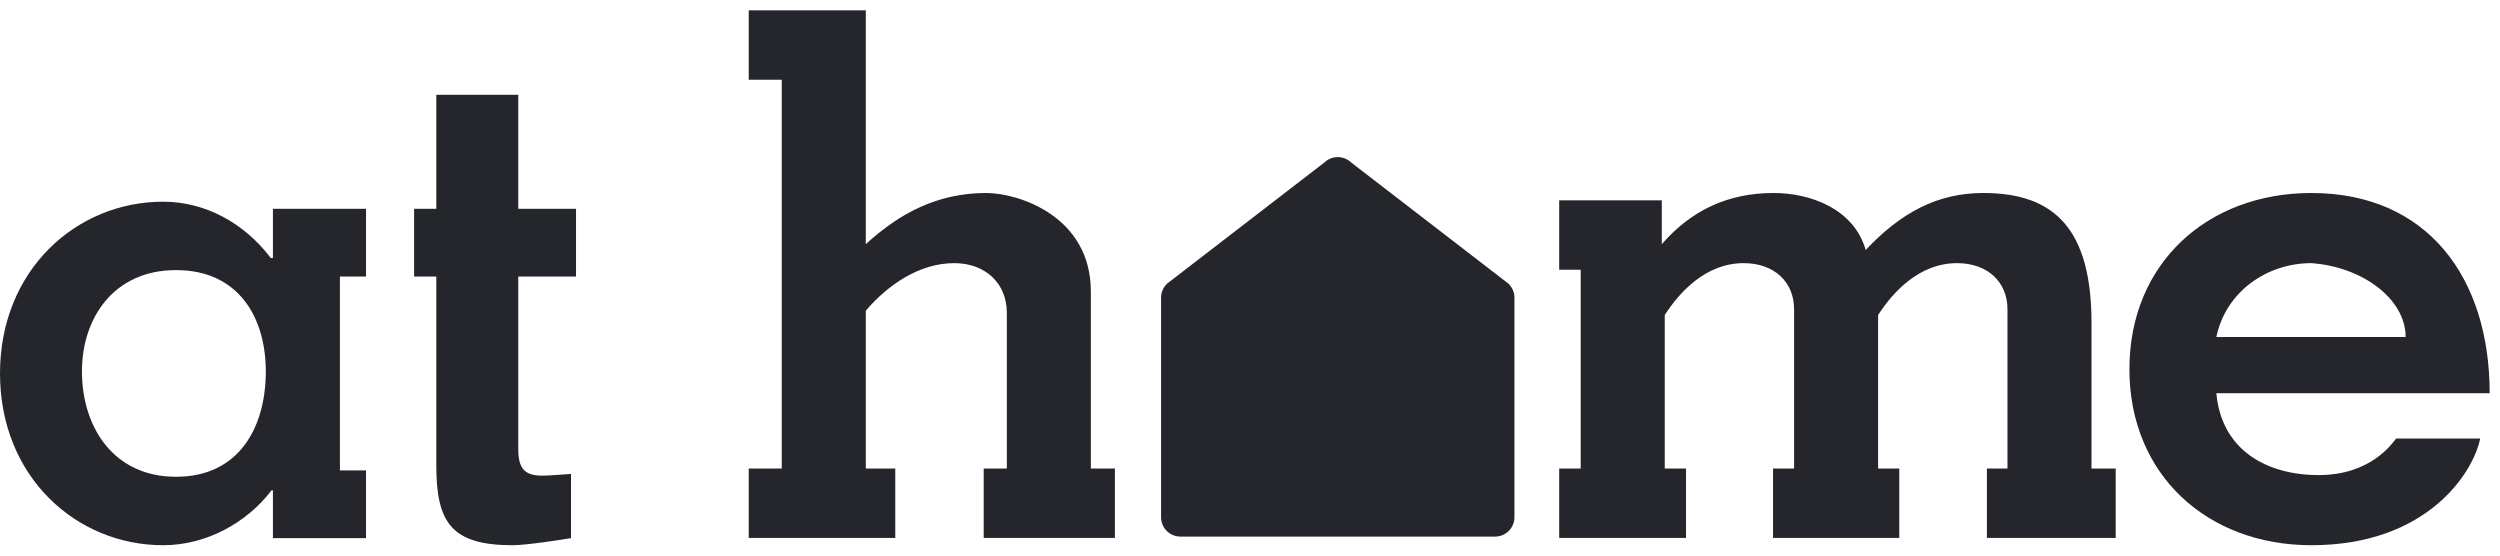 <?xml version="1.0" encoding="UTF-8"?> <svg xmlns="http://www.w3.org/2000/svg" width="90" height="20" viewBox="0 0 90 20" fill="none"><path d="M54.302 10.21L48.638 5.846C48.37 5.592 47.949 5.592 47.681 5.846L42.016 10.21C41.878 10.342 41.798 10.525 41.798 10.716V18.62C41.798 19.005 42.111 19.317 42.495 19.317H53.824C54.208 19.317 54.52 19.005 54.52 18.62V10.716C54.52 10.525 54.441 10.342 54.302 10.21Z" fill="#24262B"></path><path d="M14.908 7.518V9.955H15.707V16.755C15.707 18.806 16.246 19.628 18.453 19.628C18.914 19.628 20.121 19.448 20.556 19.372V17.062L19.813 17.113C19.069 17.164 18.658 17.062 18.658 16.189V9.955H20.737V7.518H18.658V3.413H15.707V7.518H14.908ZM6.337 17.164C4.079 17.164 2.95 15.369 2.95 13.367C2.95 11.469 4.079 9.724 6.337 9.724C8.619 9.724 9.569 11.469 9.569 13.367C9.569 15.369 8.619 17.164 6.337 17.164ZM12.237 9.955H13.177V7.518H9.825V9.288H9.748C8.774 8.005 7.362 7.261 5.875 7.261C2.744 7.261 0 9.724 0 13.445C0 17.164 2.744 19.628 5.875 19.628C7.439 19.628 8.901 18.806 9.774 17.652H9.825V19.372H13.177V16.934H12.237V9.955Z" fill="#24262B"></path><path d="M79.789 12.131C80.131 10.5 81.605 9.473 83.209 9.473C85.05 9.605 86.603 10.763 86.603 12.131H79.789ZM89.628 14.156C89.628 10 87.392 6.948 83.209 6.948C79.474 6.948 76.659 9.473 76.659 13.289C76.659 17.103 79.474 19.628 83.209 19.628C87.392 19.628 89.049 16.998 89.286 15.787H86.261C86.13 15.945 85.366 17.103 83.472 17.103C81.605 17.103 79.974 16.209 79.789 14.156H89.628ZM59.825 7.211H56.131V9.71H56.905V16.866H56.131V19.366H60.697V16.866H59.931V11.341C60.457 10.526 61.404 9.473 62.772 9.473C63.877 9.473 64.587 10.157 64.587 11.131V16.866H63.829V19.366H68.374V16.866H67.612V11.341C68.138 10.526 69.085 9.473 70.454 9.473C71.558 9.473 72.269 10.157 72.269 11.131V16.866H71.528V19.366H76.165V16.866H75.294V11.631C75.294 8.263 73.979 6.948 71.4 6.948C69.743 6.948 68.427 7.658 67.165 9C66.744 7.527 65.192 6.948 63.85 6.948C62.193 6.948 60.878 7.58 59.825 8.79V7.211ZM28.143 2.871V16.866H26.954V19.366H32.23V16.866H31.169V11.184C31.957 10.263 33.089 9.473 34.352 9.473C35.456 9.473 36.246 10.183 36.246 11.262V16.866H35.413V19.366H40.137V16.866H39.271V10.5C39.271 7.764 36.64 6.948 35.509 6.948C34.614 6.948 33.852 7.132 33.142 7.448C32.431 7.764 31.774 8.237 31.169 8.79V0.371H26.954V2.871H28.143Z" fill="#24262B"></path></svg> 